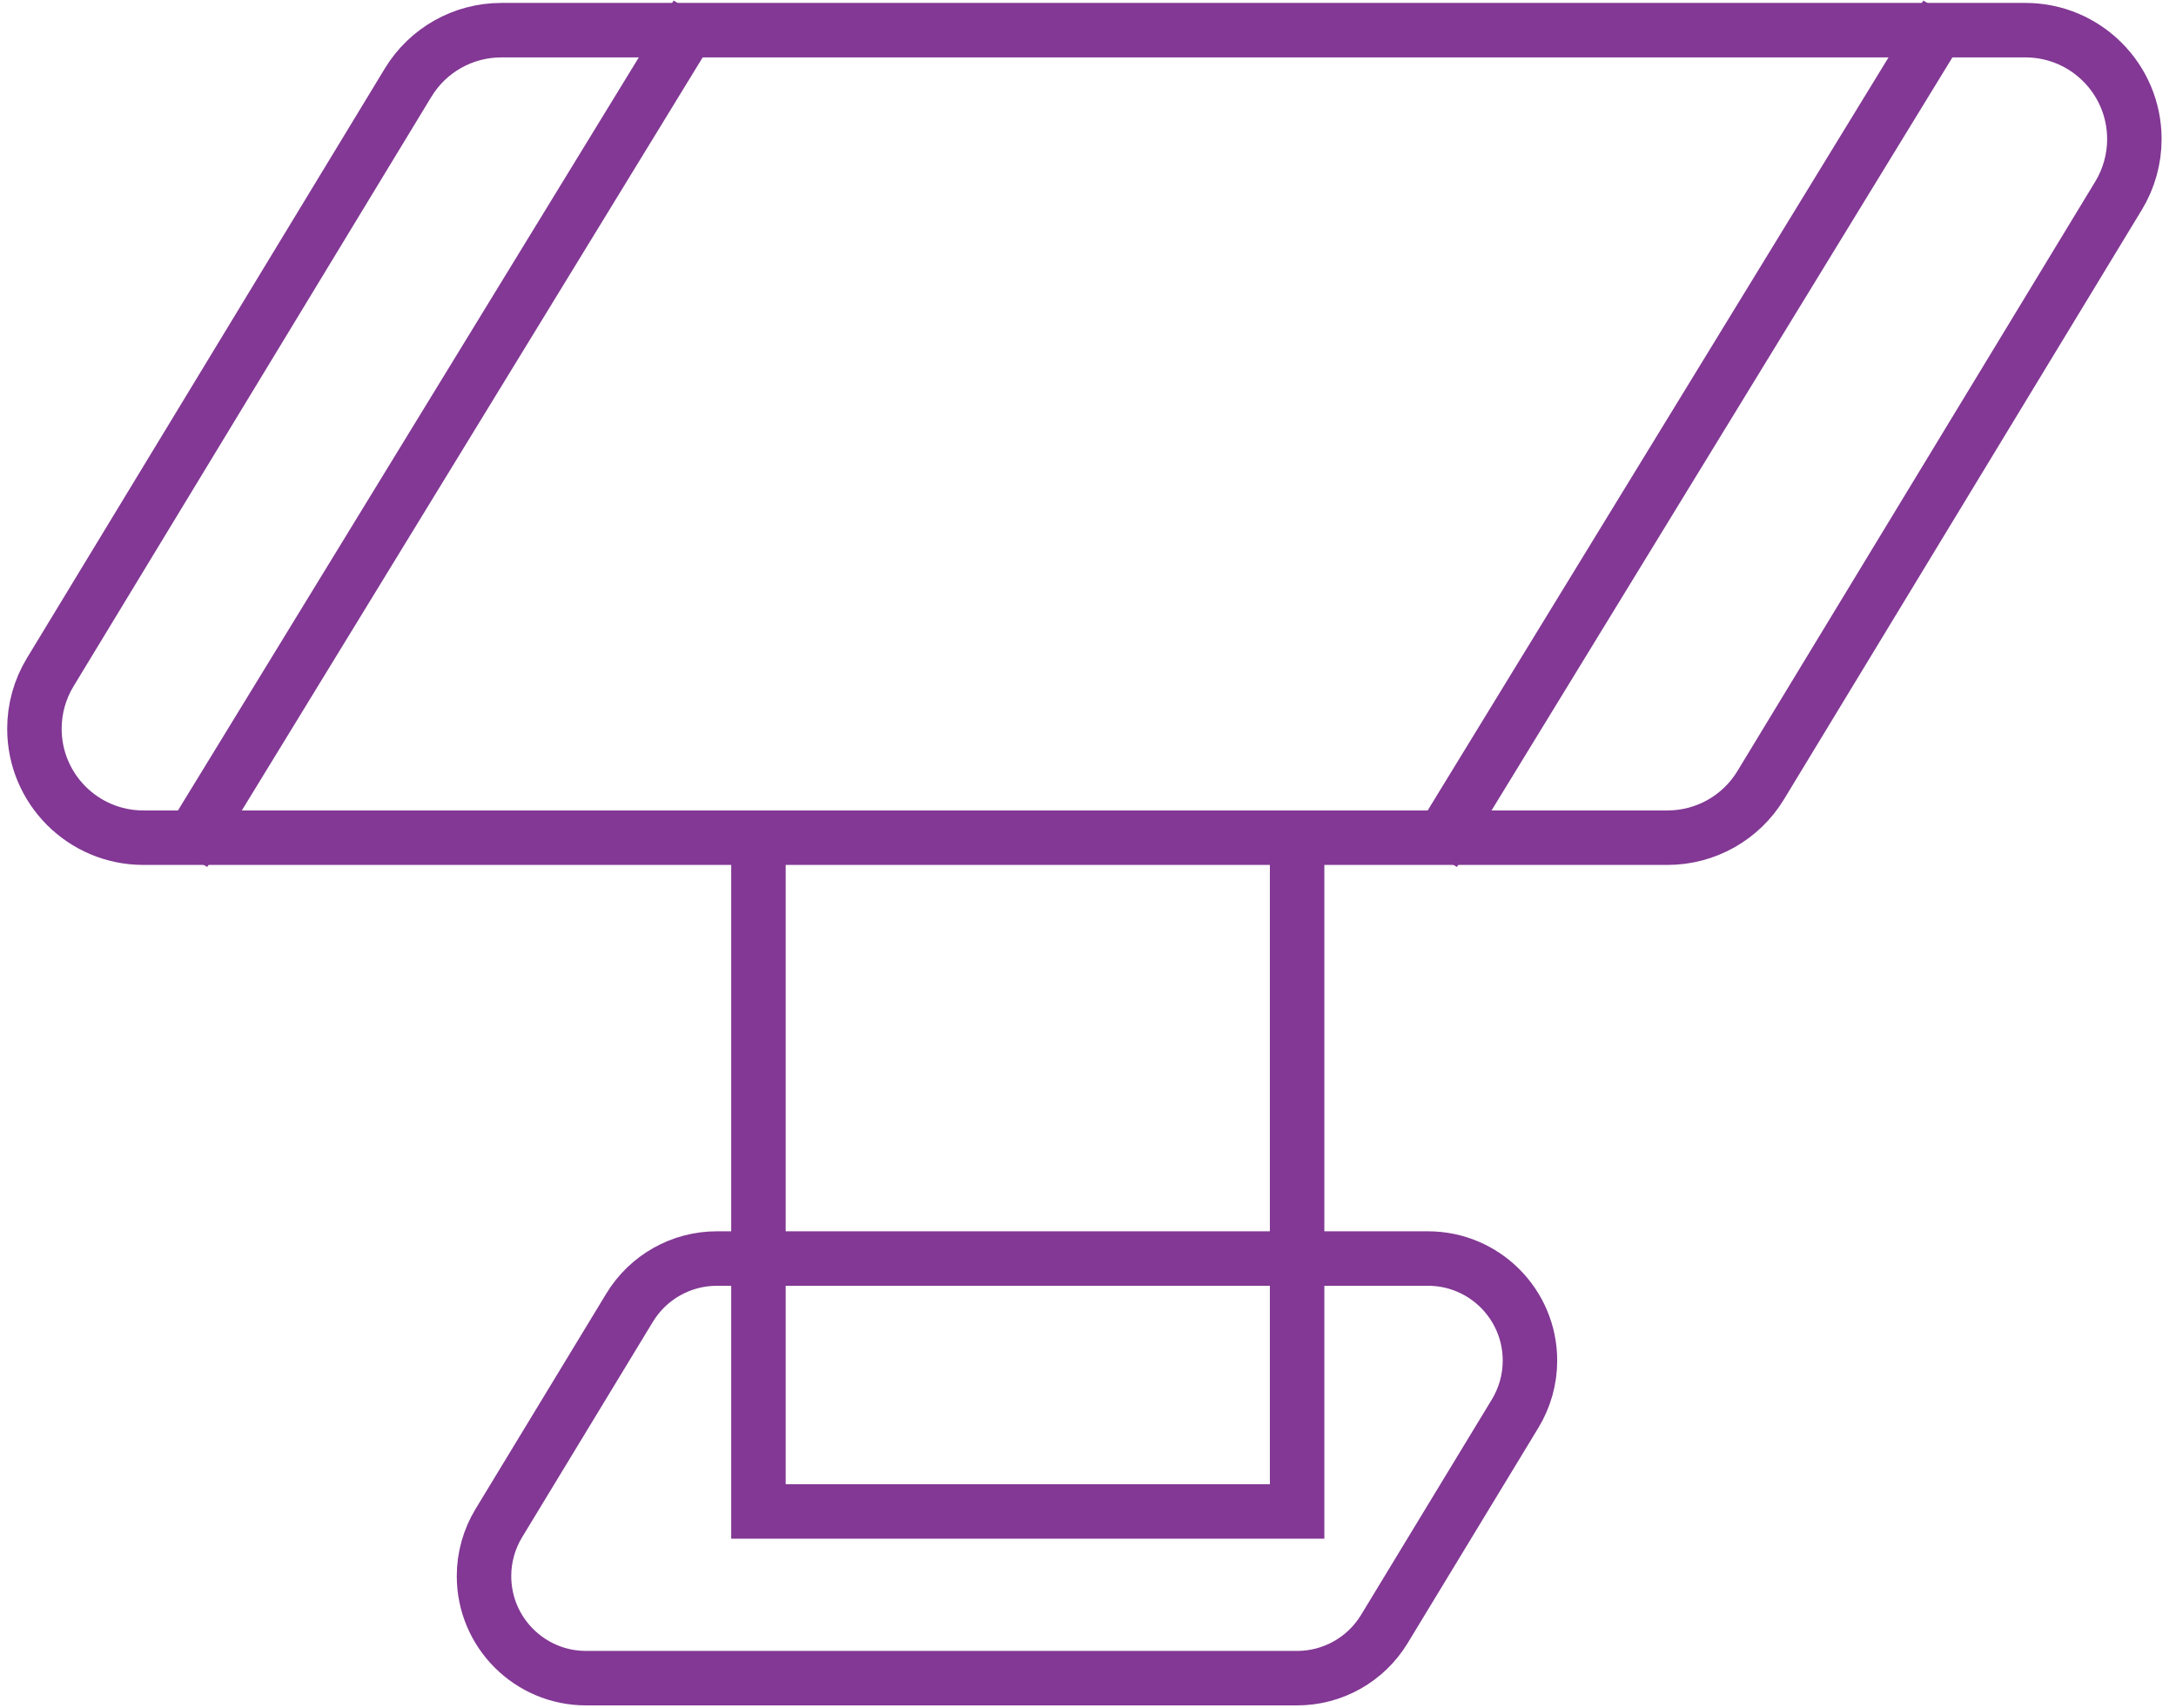 <?xml version="1.0" encoding="UTF-8"?>
<svg width="93px" height="73px" viewBox="0 0 93 73" version="1.1" xmlns="http://www.w3.org/2000/svg" xmlns:xlink="http://www.w3.org/1999/xlink">
    <!-- Generator: sketchtool 51.2 (57519) - http://www.bohemiancoding.com/sketch -->
    <title>301498D1-EAE6-47A1-BCC5-076B6F20BFE9</title>
    <desc>Created with sketchtool.</desc>
    <defs></defs>
    <g id="Page-1" stroke="none" stroke-width="1" fill="none" fill-rule="evenodd">
        <g id="Products" transform="translate(-1108, -2154)" stroke="#823894" stroke-width="2.328">
            <g id="Group-26" transform="translate(584, 2017)">
                <g id="Group-20" transform="translate(0, 78)">
                    <g id="Group-39" transform="translate(59, 59)">
                        <g id="Group-37" transform="translate(461.5, 0.125)">
                            <path d="M24.923,1.164 C23.296,1.164 21.788,2.013 20.943,3.404 L5.647,28.599 C5.204,29.328 4.971,30.163 4.971,31.015 C4.971,33.587 7.055,35.671 9.627,35.671 L74.768,35.671 C76.395,35.671 77.904,34.822 78.748,33.432 L94.045,8.236 C94.487,7.508 94.721,6.672 94.721,5.82 C94.721,3.249 92.636,1.164 90.065,1.164 L24.923,1.164 Z" id="Rectangle-17"></path>
                            <path d="M64.528,53.655 L34.138,53.655 C32.615,53.655 31.201,54.45 30.41,55.752 L24.819,64.961 C24.405,65.644 24.186,66.426 24.186,67.225 C24.186,69.633 26.139,71.586 28.547,71.586 L58.937,71.586 C60.461,71.586 61.874,70.791 62.665,69.488 L68.256,60.279 C68.67,59.597 68.889,58.814 68.889,58.016 C68.889,55.607 66.937,53.655 64.528,53.655 Z" id="Rectangle-17-Copy"></path>
                            <polyline id="Rectangle-2" points="58.937 35.915 58.937 64.462 35.915 64.462 35.915 35.915 35.915 35.915"></polyline>
                            <path d="M32.674,1.499 L11.972,35.322" id="Line-2" stroke-linecap="square"></path>
                            <path d="M86.086,1.499 L65.383,35.322" id="Line-2-Copy" stroke-linecap="square"></path>
                        </g>
                    </g>
                </g>
            </g>
        </g>
    </g>
</svg>